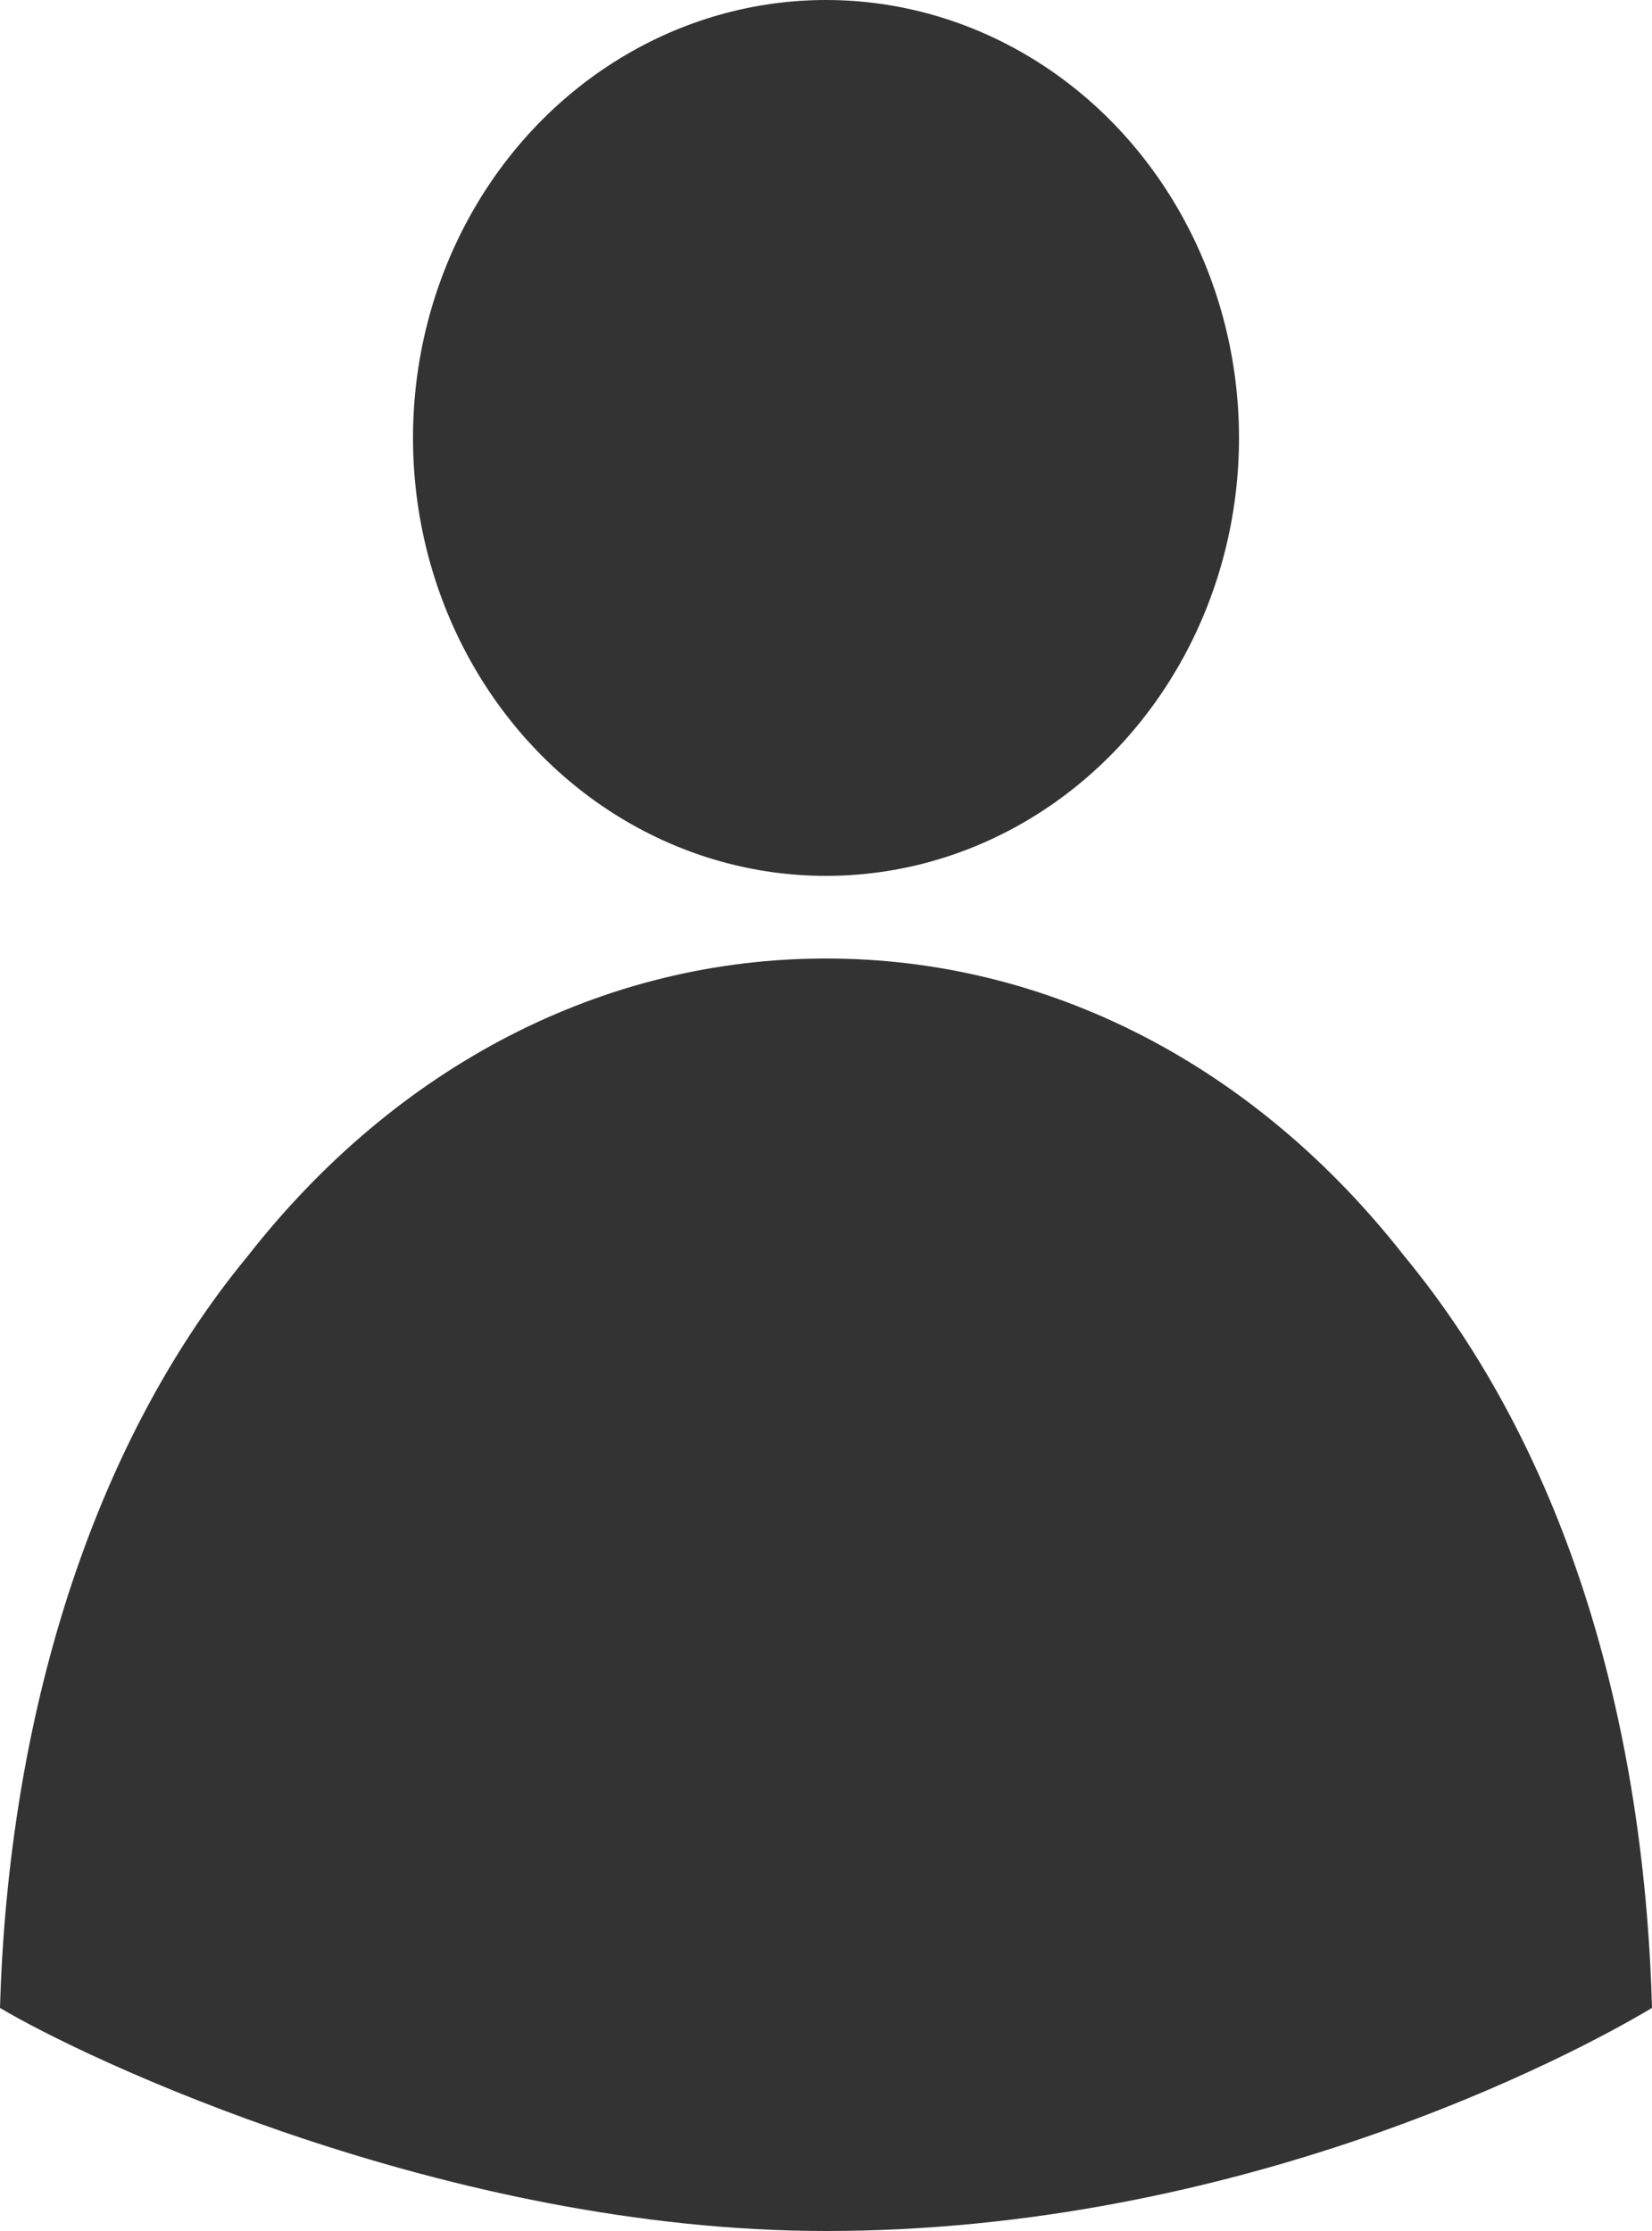 <?xml version="1.0" encoding="utf-8"?>
<!-- Generator: Adobe Illustrator 24.2.1, SVG Export Plug-In . SVG Version: 6.00 Build 0)  -->
<svg version="1.1" id="Capa_1" xmlns="http://www.w3.org/2000/svg" xmlns:xlink="http://www.w3.org/1999/xlink" x="0px" y="0px"
	 viewBox="0 0 20 27" style="enable-background:new 0 0 20 27;" xml:space="preserve">
<style type="text/css">
	.st0{fill:#333333;}
</style>
<g>
	<path class="st0" d="M20,24.3c-0.1-3.6-1.1-6.8-3-9.1c-1.8-2.3-4.3-3.6-7-3.6s-5.2,1.3-7,3.6c-1.9,2.3-2.9,5.6-3,9.1
		C1,24.9,5.4,27,10,27C15,27,19,24.9,20,24.3z"/>
	<ellipse class="st0" cx="10" cy="5.3" rx="5" ry="5.3"/>
</g>
</svg>
